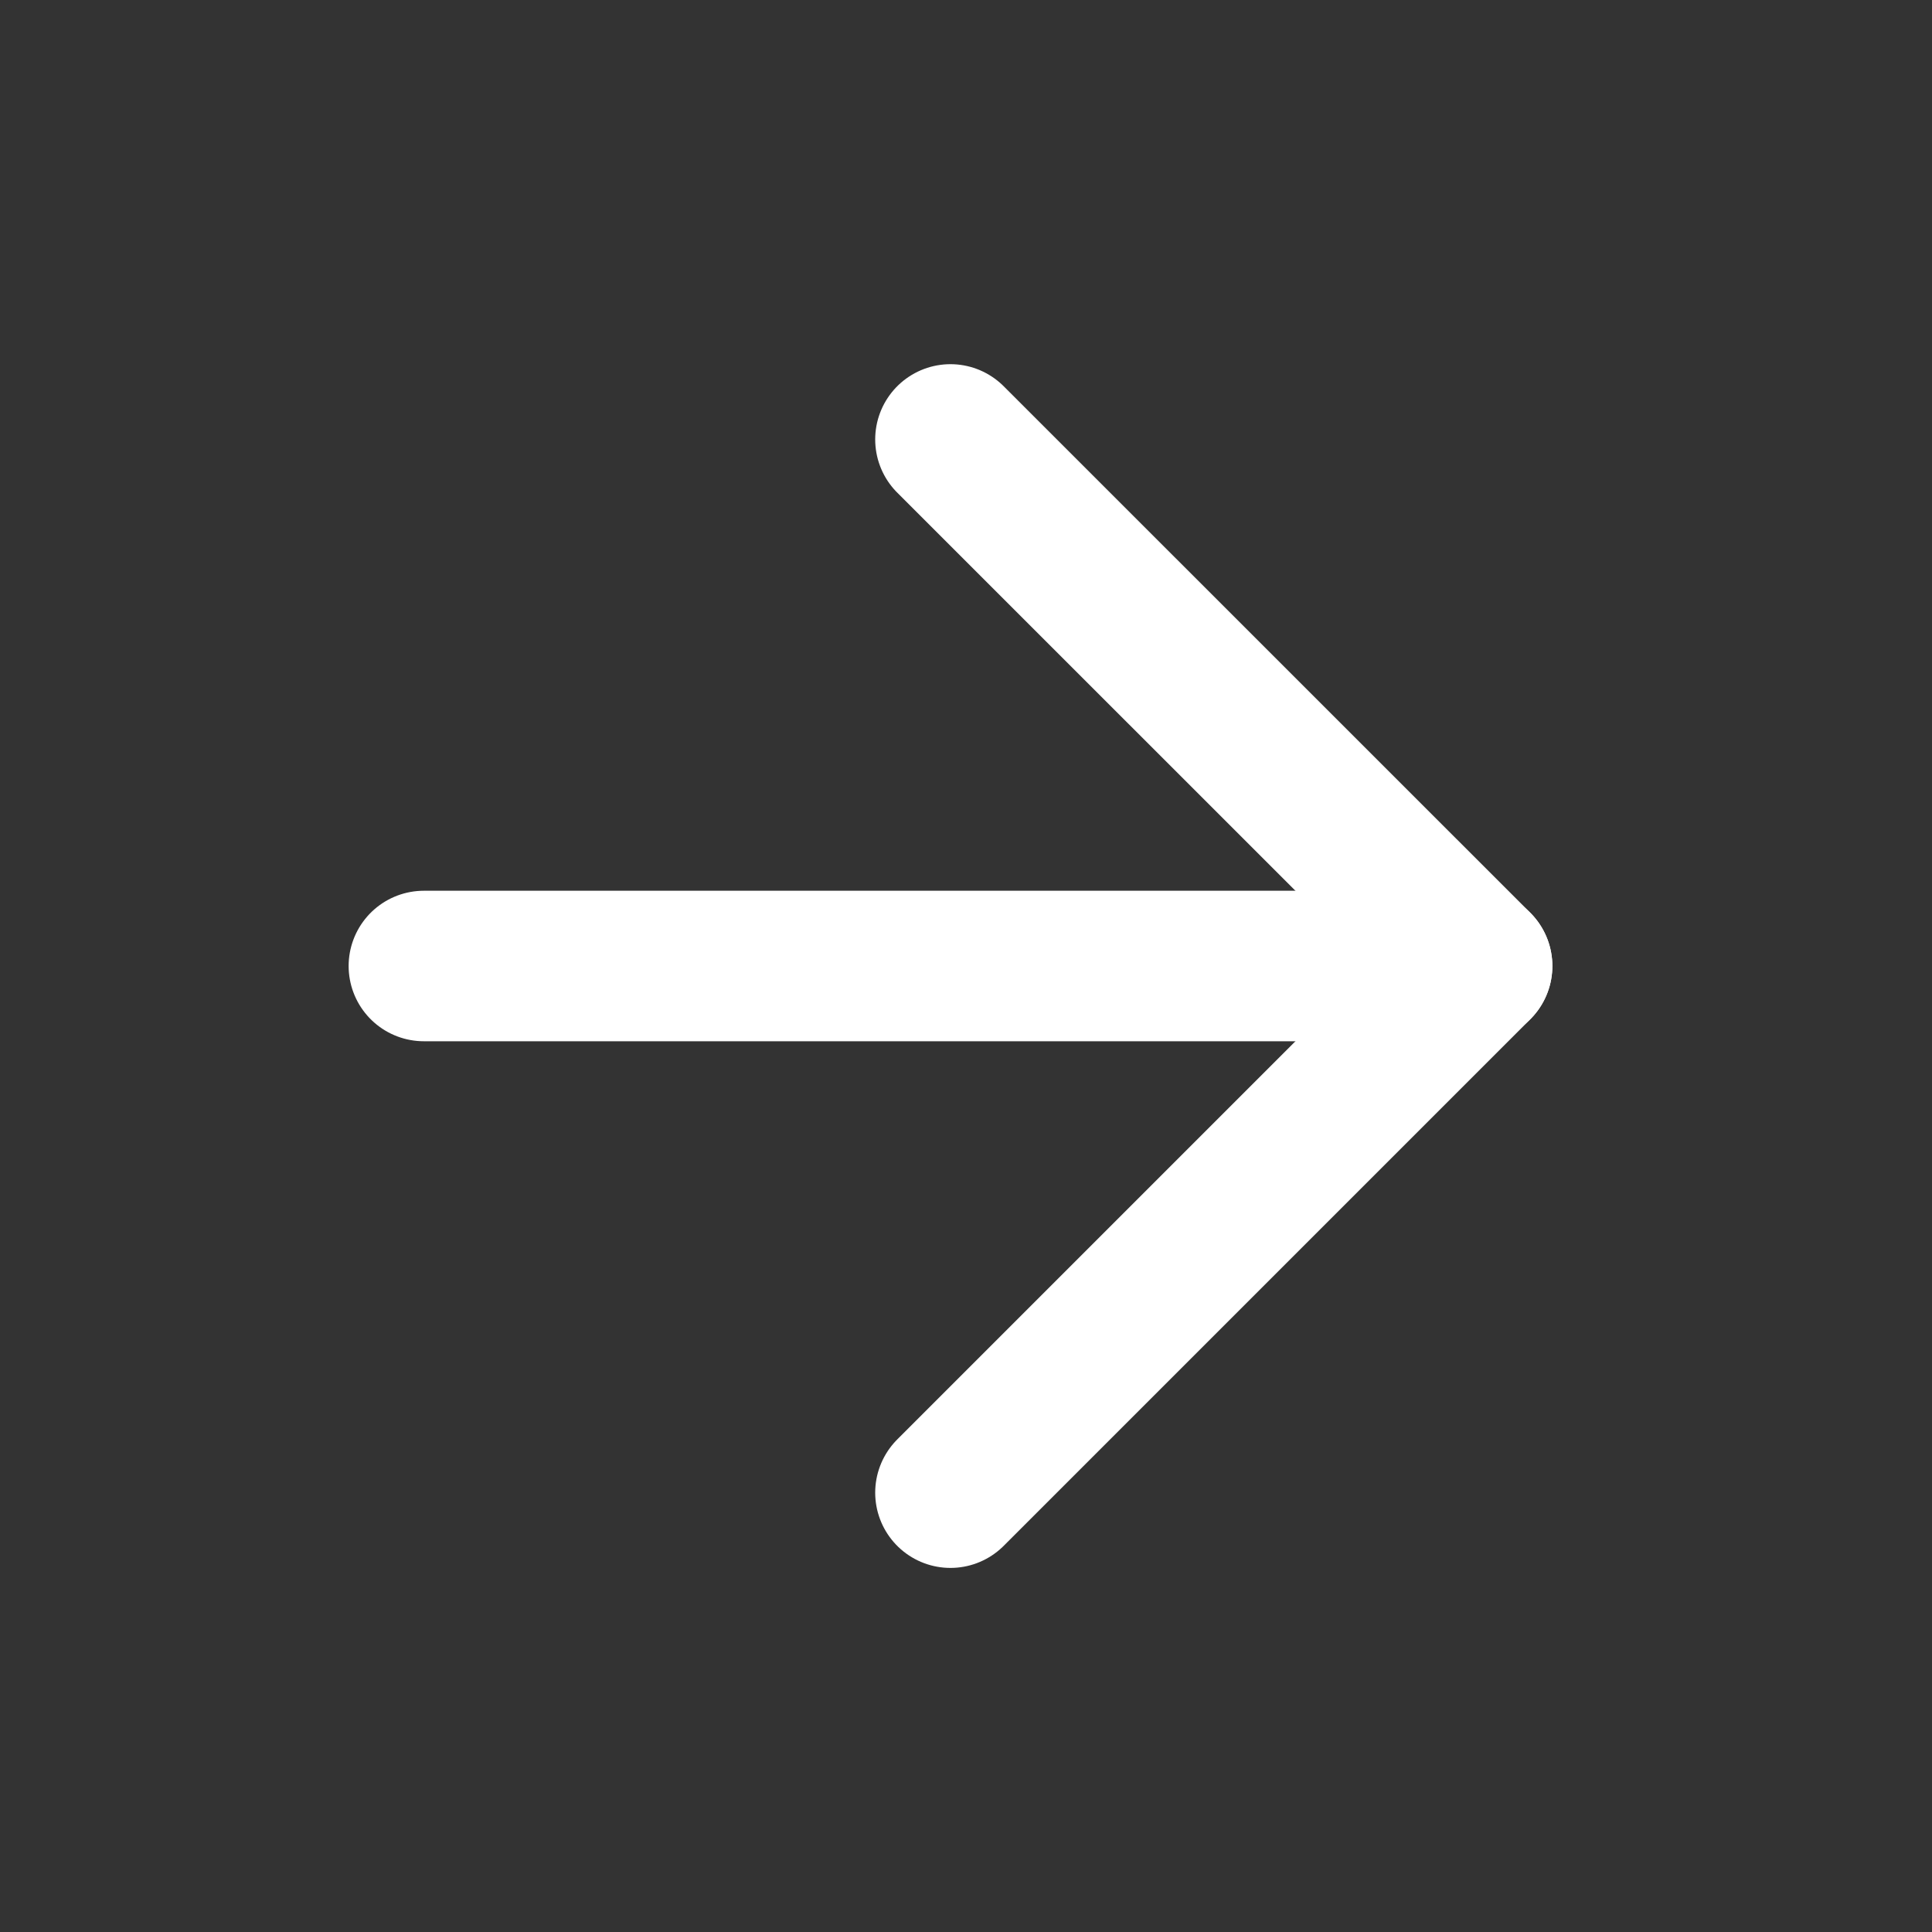 <svg width="20" height="20" viewBox="0 0 20 20" fill="none" xmlns="http://www.w3.org/2000/svg">
<rect x="0" y="0" width="20" height="20" fill="#333333" stroke="none"/>
<path d="M4.388 10H15.291" stroke="white" stroke-width="1.558" stroke-linecap="round" stroke-linejoin="round"/>
<path d="M9.839 4.549L15.291 10L9.839 15.452" stroke="white" stroke-width="1.558" stroke-linecap="round" stroke-linejoin="round"/>
</svg>
